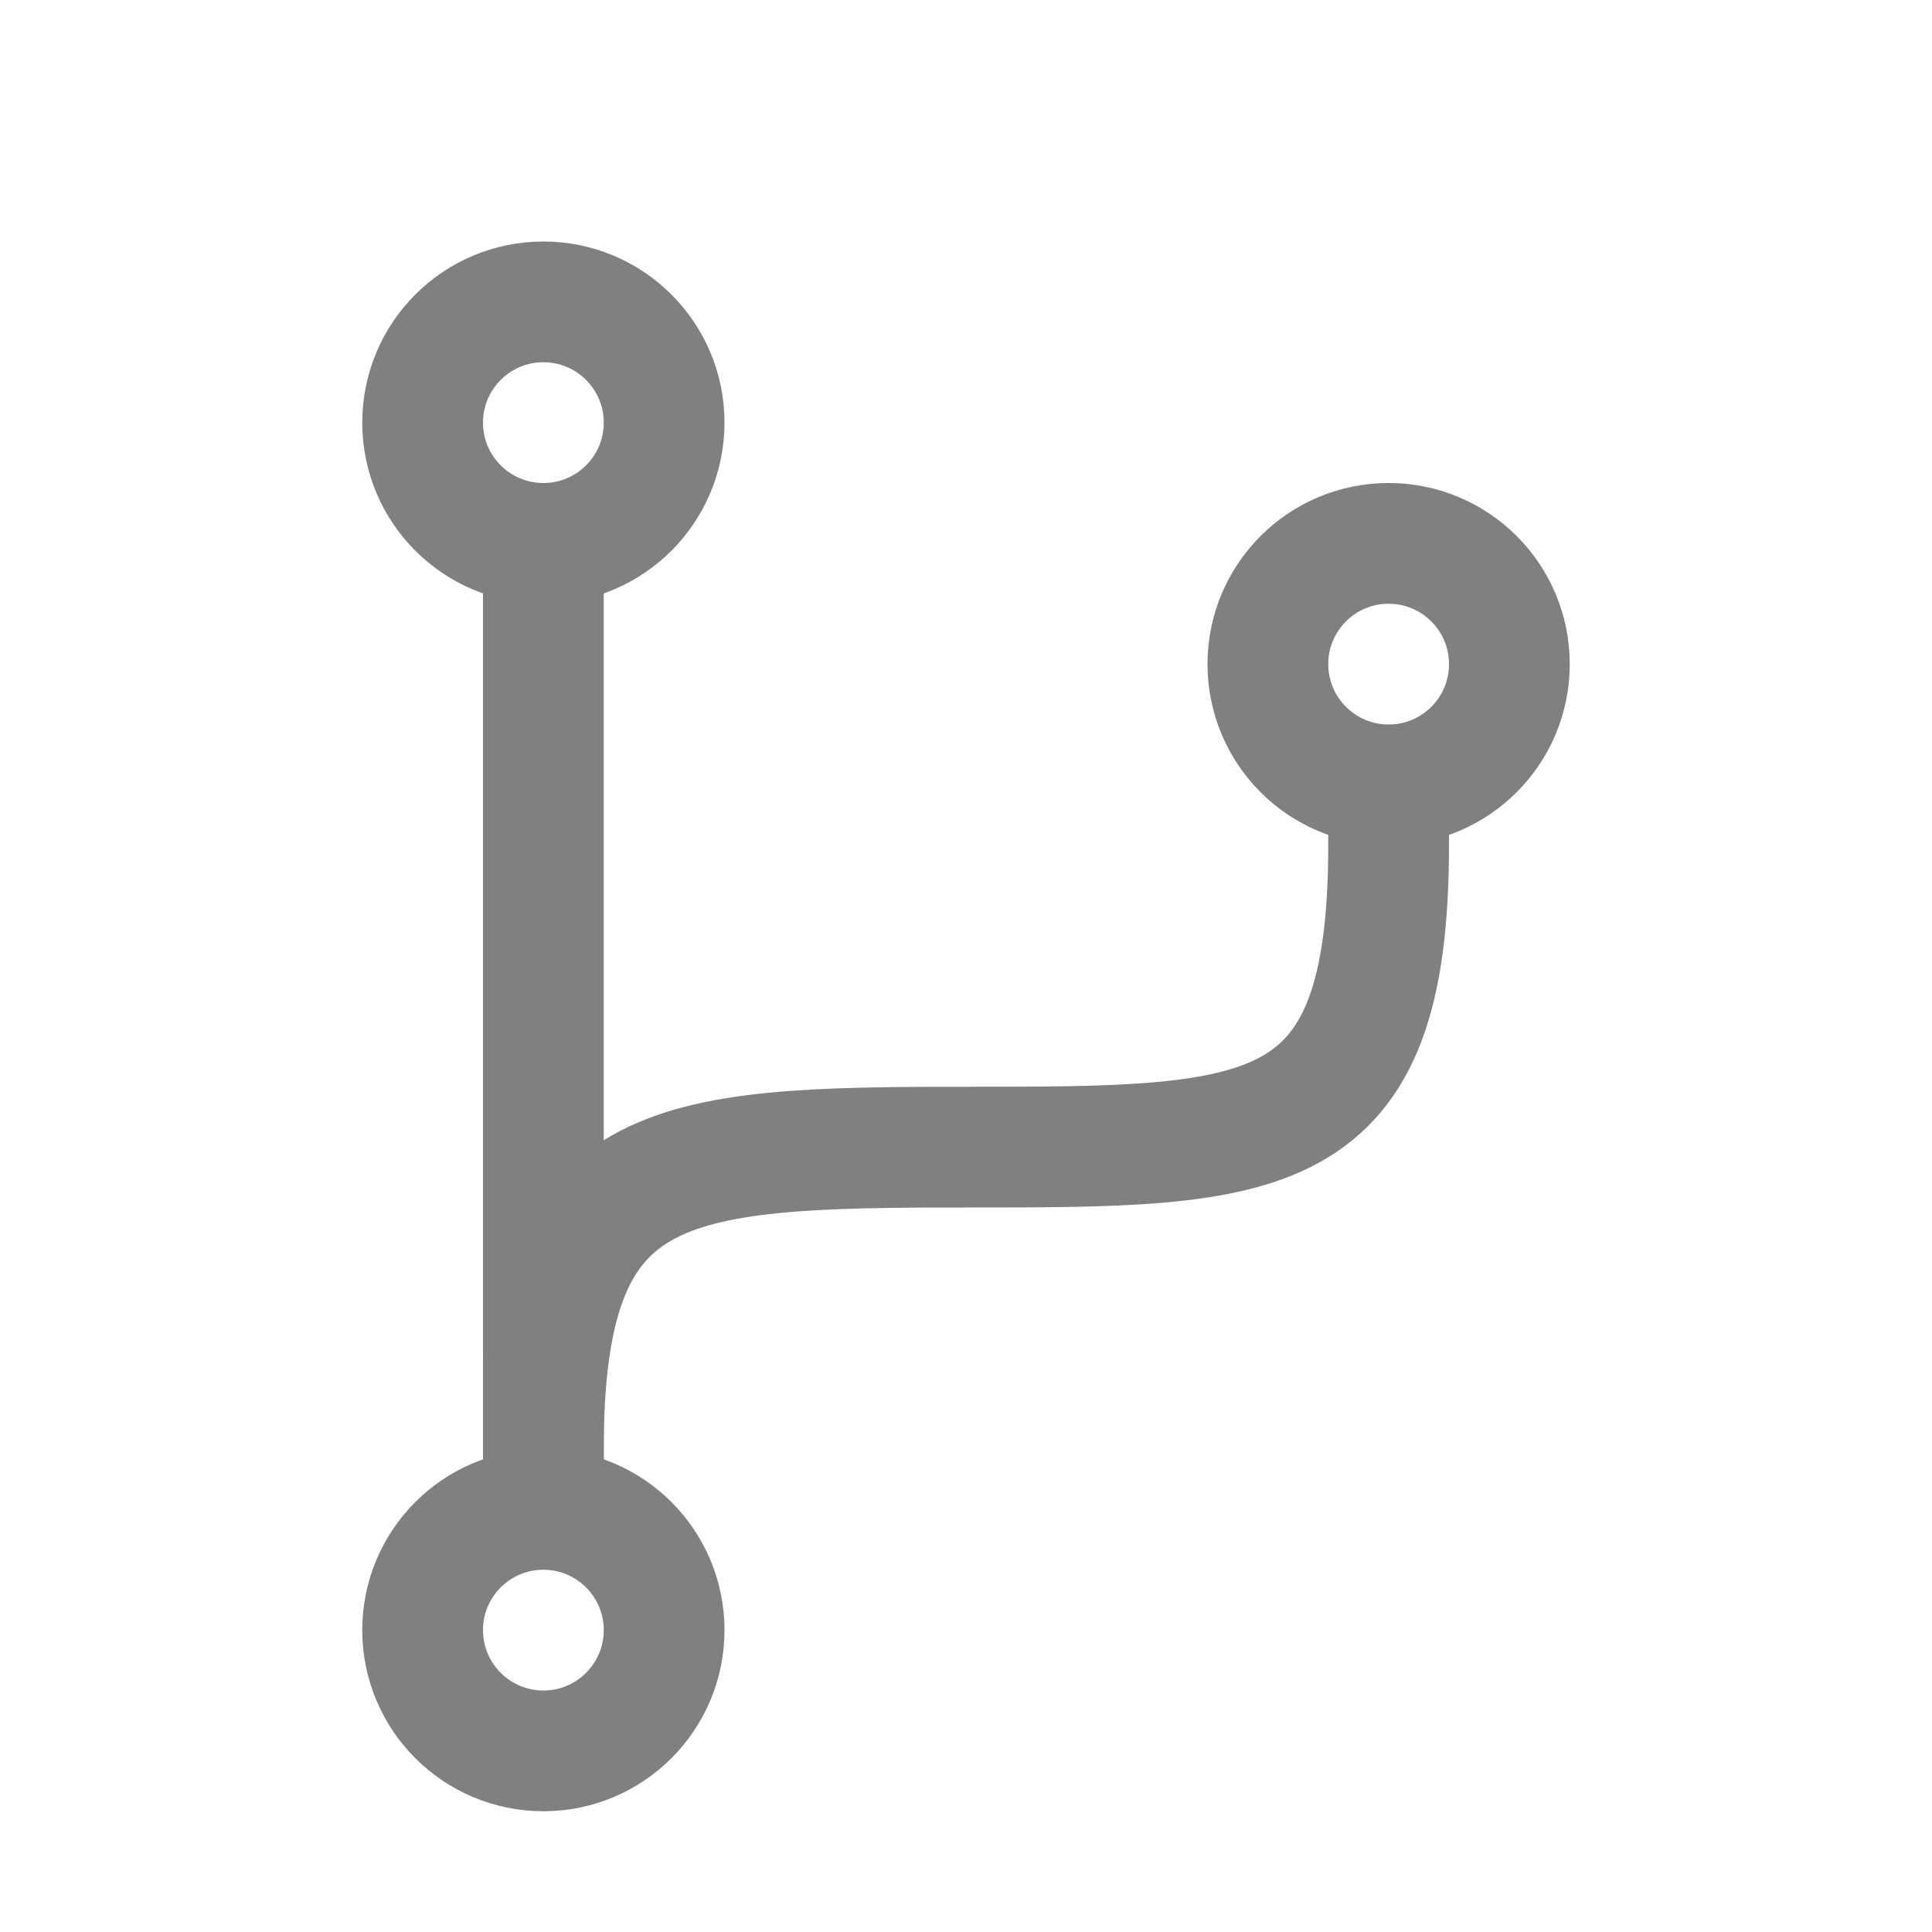 <svg viewBox="0 0 16 16" fill="none" stroke="gray" stroke-width="1" stroke-linecap="square" stroke-linejoin="round" xmlns="http://www.w3.org/2000/svg">
    <path d="M 4.5,12 V 5" />
    <path d="M 4.5,12 C 4.5,9.57 5.5,9.5 8,9.5 c 2.5,0 3.5,0 3.5,-2.5" />
    <circle cx="4.5" cy="13.5" r="1" />
    <circle cx="4.5" cy="3.5" r="1" />
    <circle cx="11.5" cy="5.5" r="1" />
</svg>
